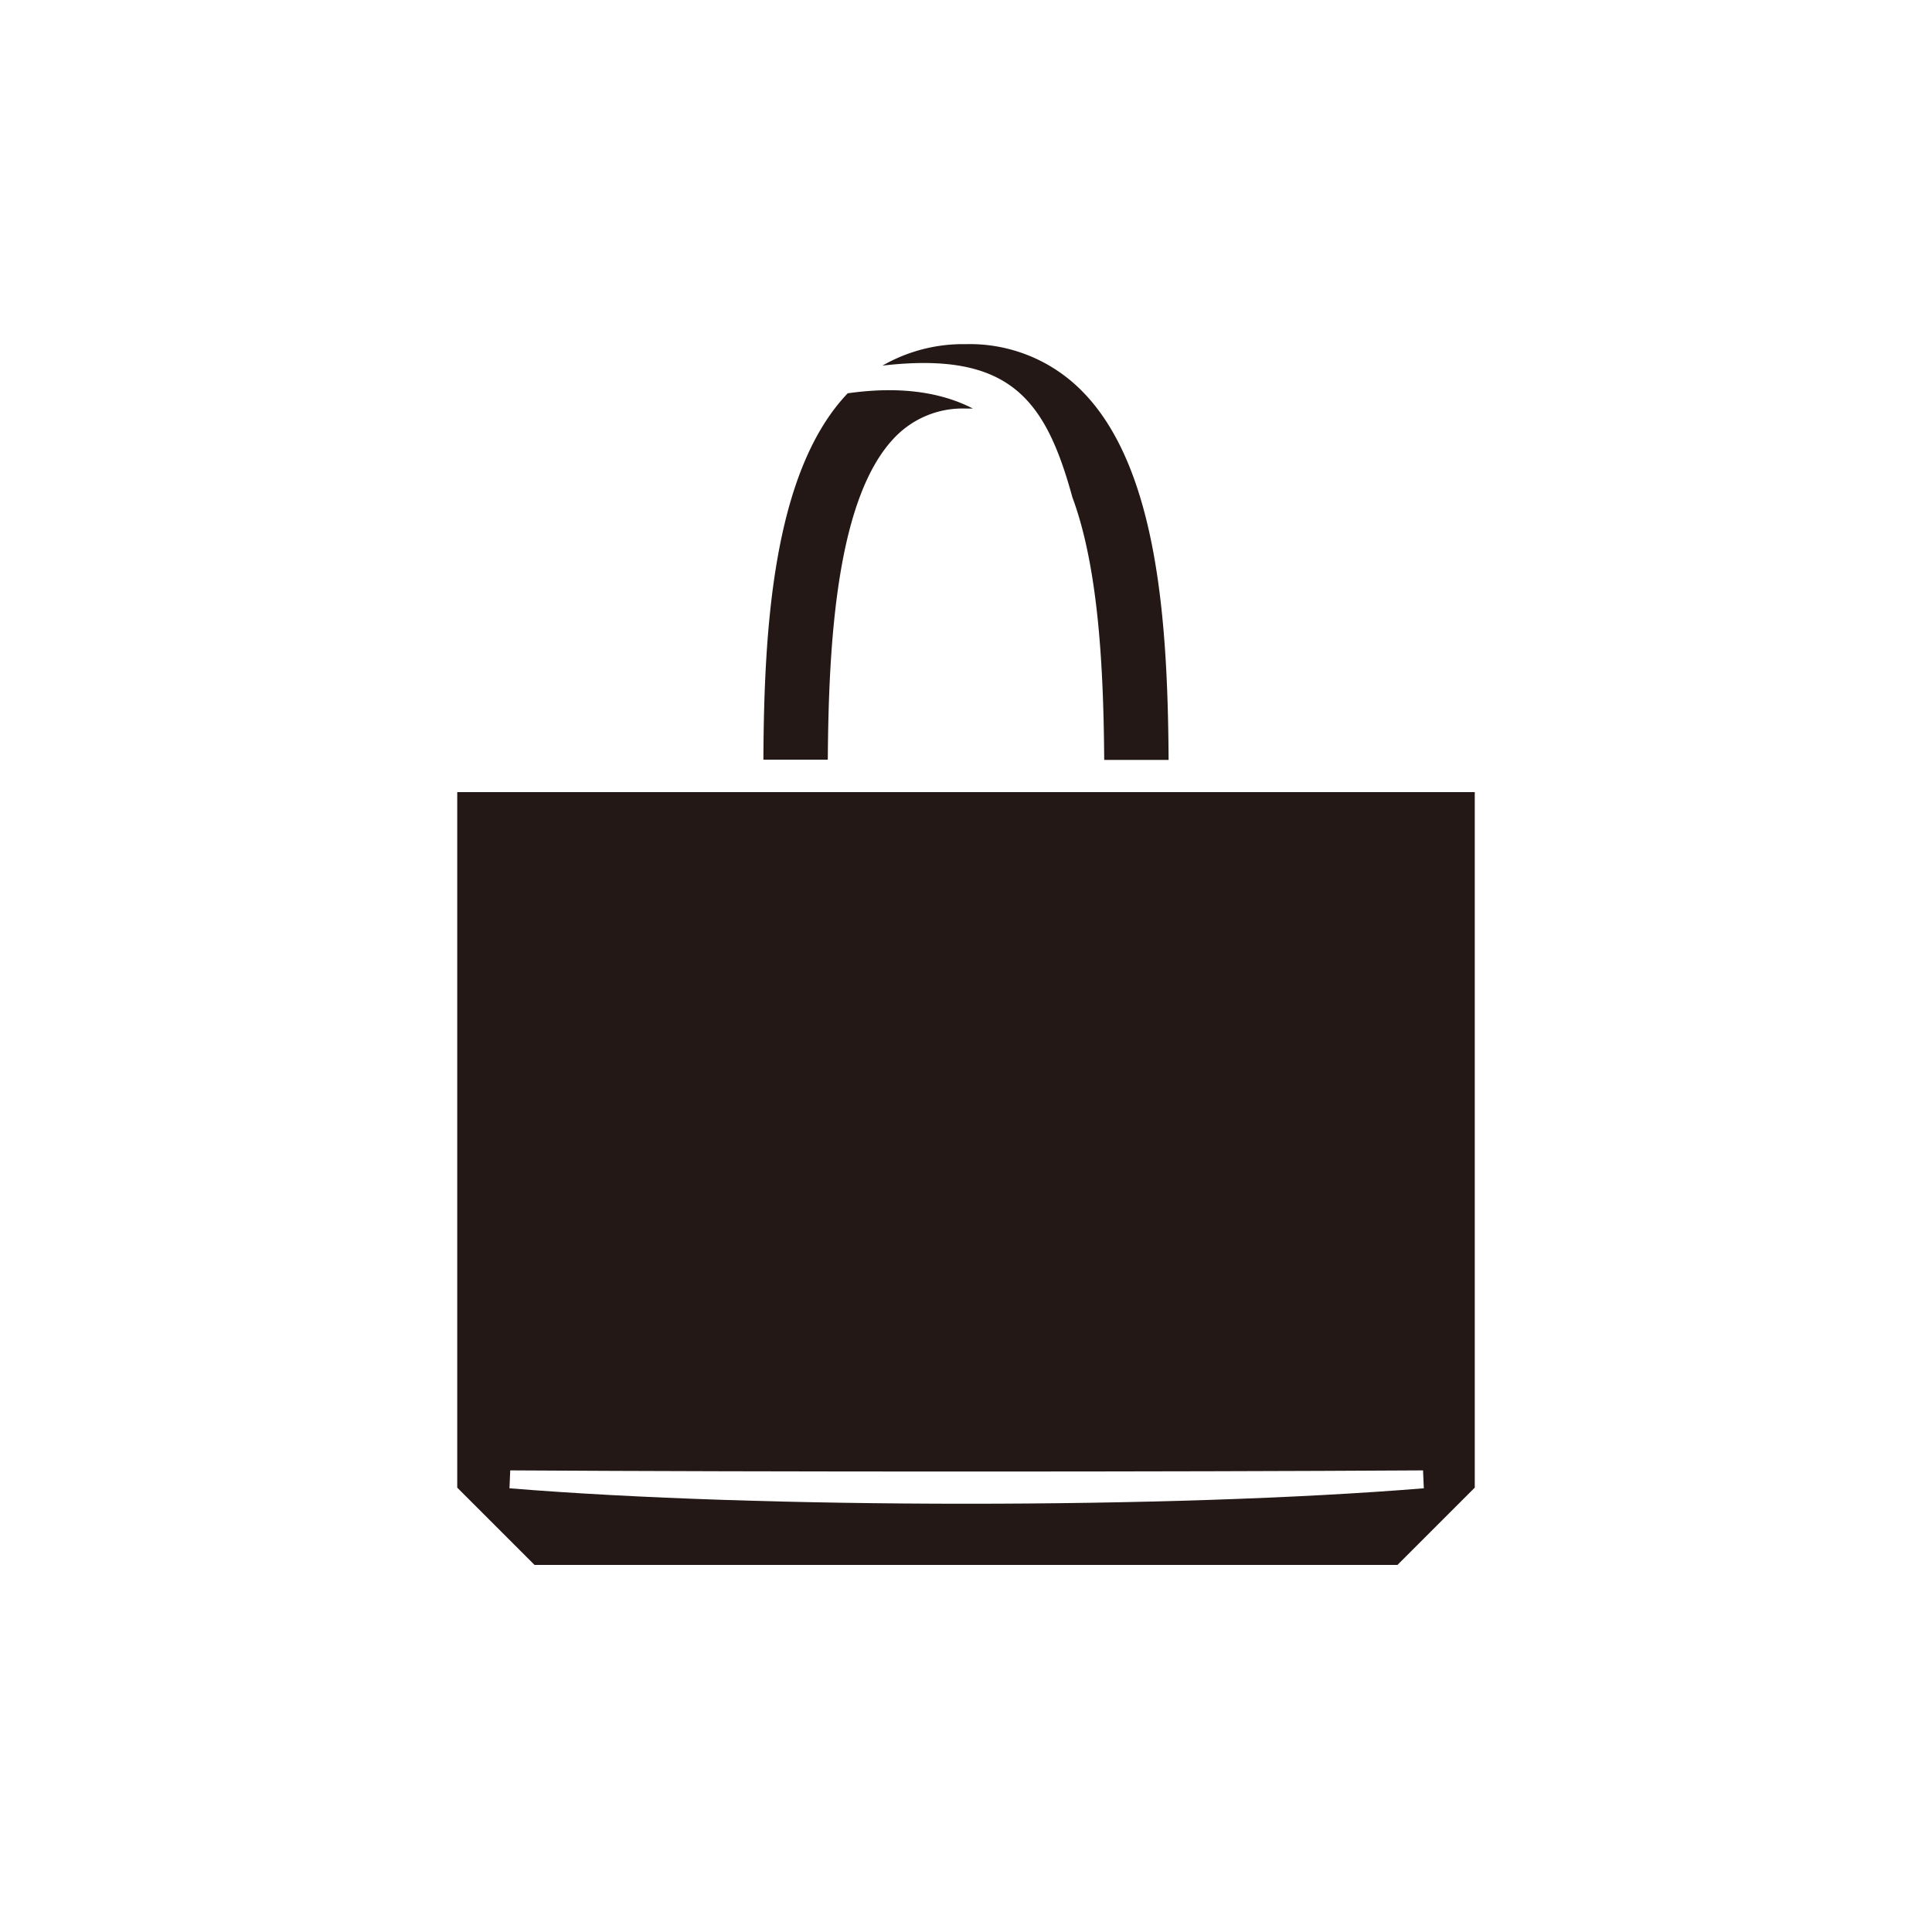 <svg xmlns="http://www.w3.org/2000/svg" viewBox="0 0 300 300"><defs><style>.cls-1{fill:#231815;}.cls-2{fill:none;}</style></defs><title>アセット 129</title><g id="レイヤー_2" data-name="レイヤー 2"><g id="pictgram"><path class="cls-1" d="M166.52,77.22c4.14,11.14,4.84,27.17,4.94,40.78h10c-.13-20.71-1.54-45.34-13.5-57.33a24.45,24.45,0,0,0-18-7.23,25.17,25.17,0,0,0-12.93,3.33C156.8,54.49,162.34,62,166.52,77.22Z" transform="translate(0 0)"/><path class="cls-1" d="M181.47,123H71V231l12,12H217l12-12V123ZM79.11,231.1l.12-2.78c39.14.24,102.6.24,141.74,0l.12,2.78C181.93,234.3,118.27,234.3,79.11,231.1Z" transform="translate(0 0)"/><path class="cls-1" d="M139.12,67.73A14.6,14.6,0,0,1,150,63.44c.37,0,.72,0,1.07,0-5.13-2.65-11.64-3.48-19.44-2.37-11.57,12.15-13,36.43-13.09,56.89h10C128.67,99.68,129.9,77,139.12,67.73Z" transform="translate(0 0)"/></g><g id="透明罫線"><rect class="cls-2" width="300" height="300"/></g></g></svg>